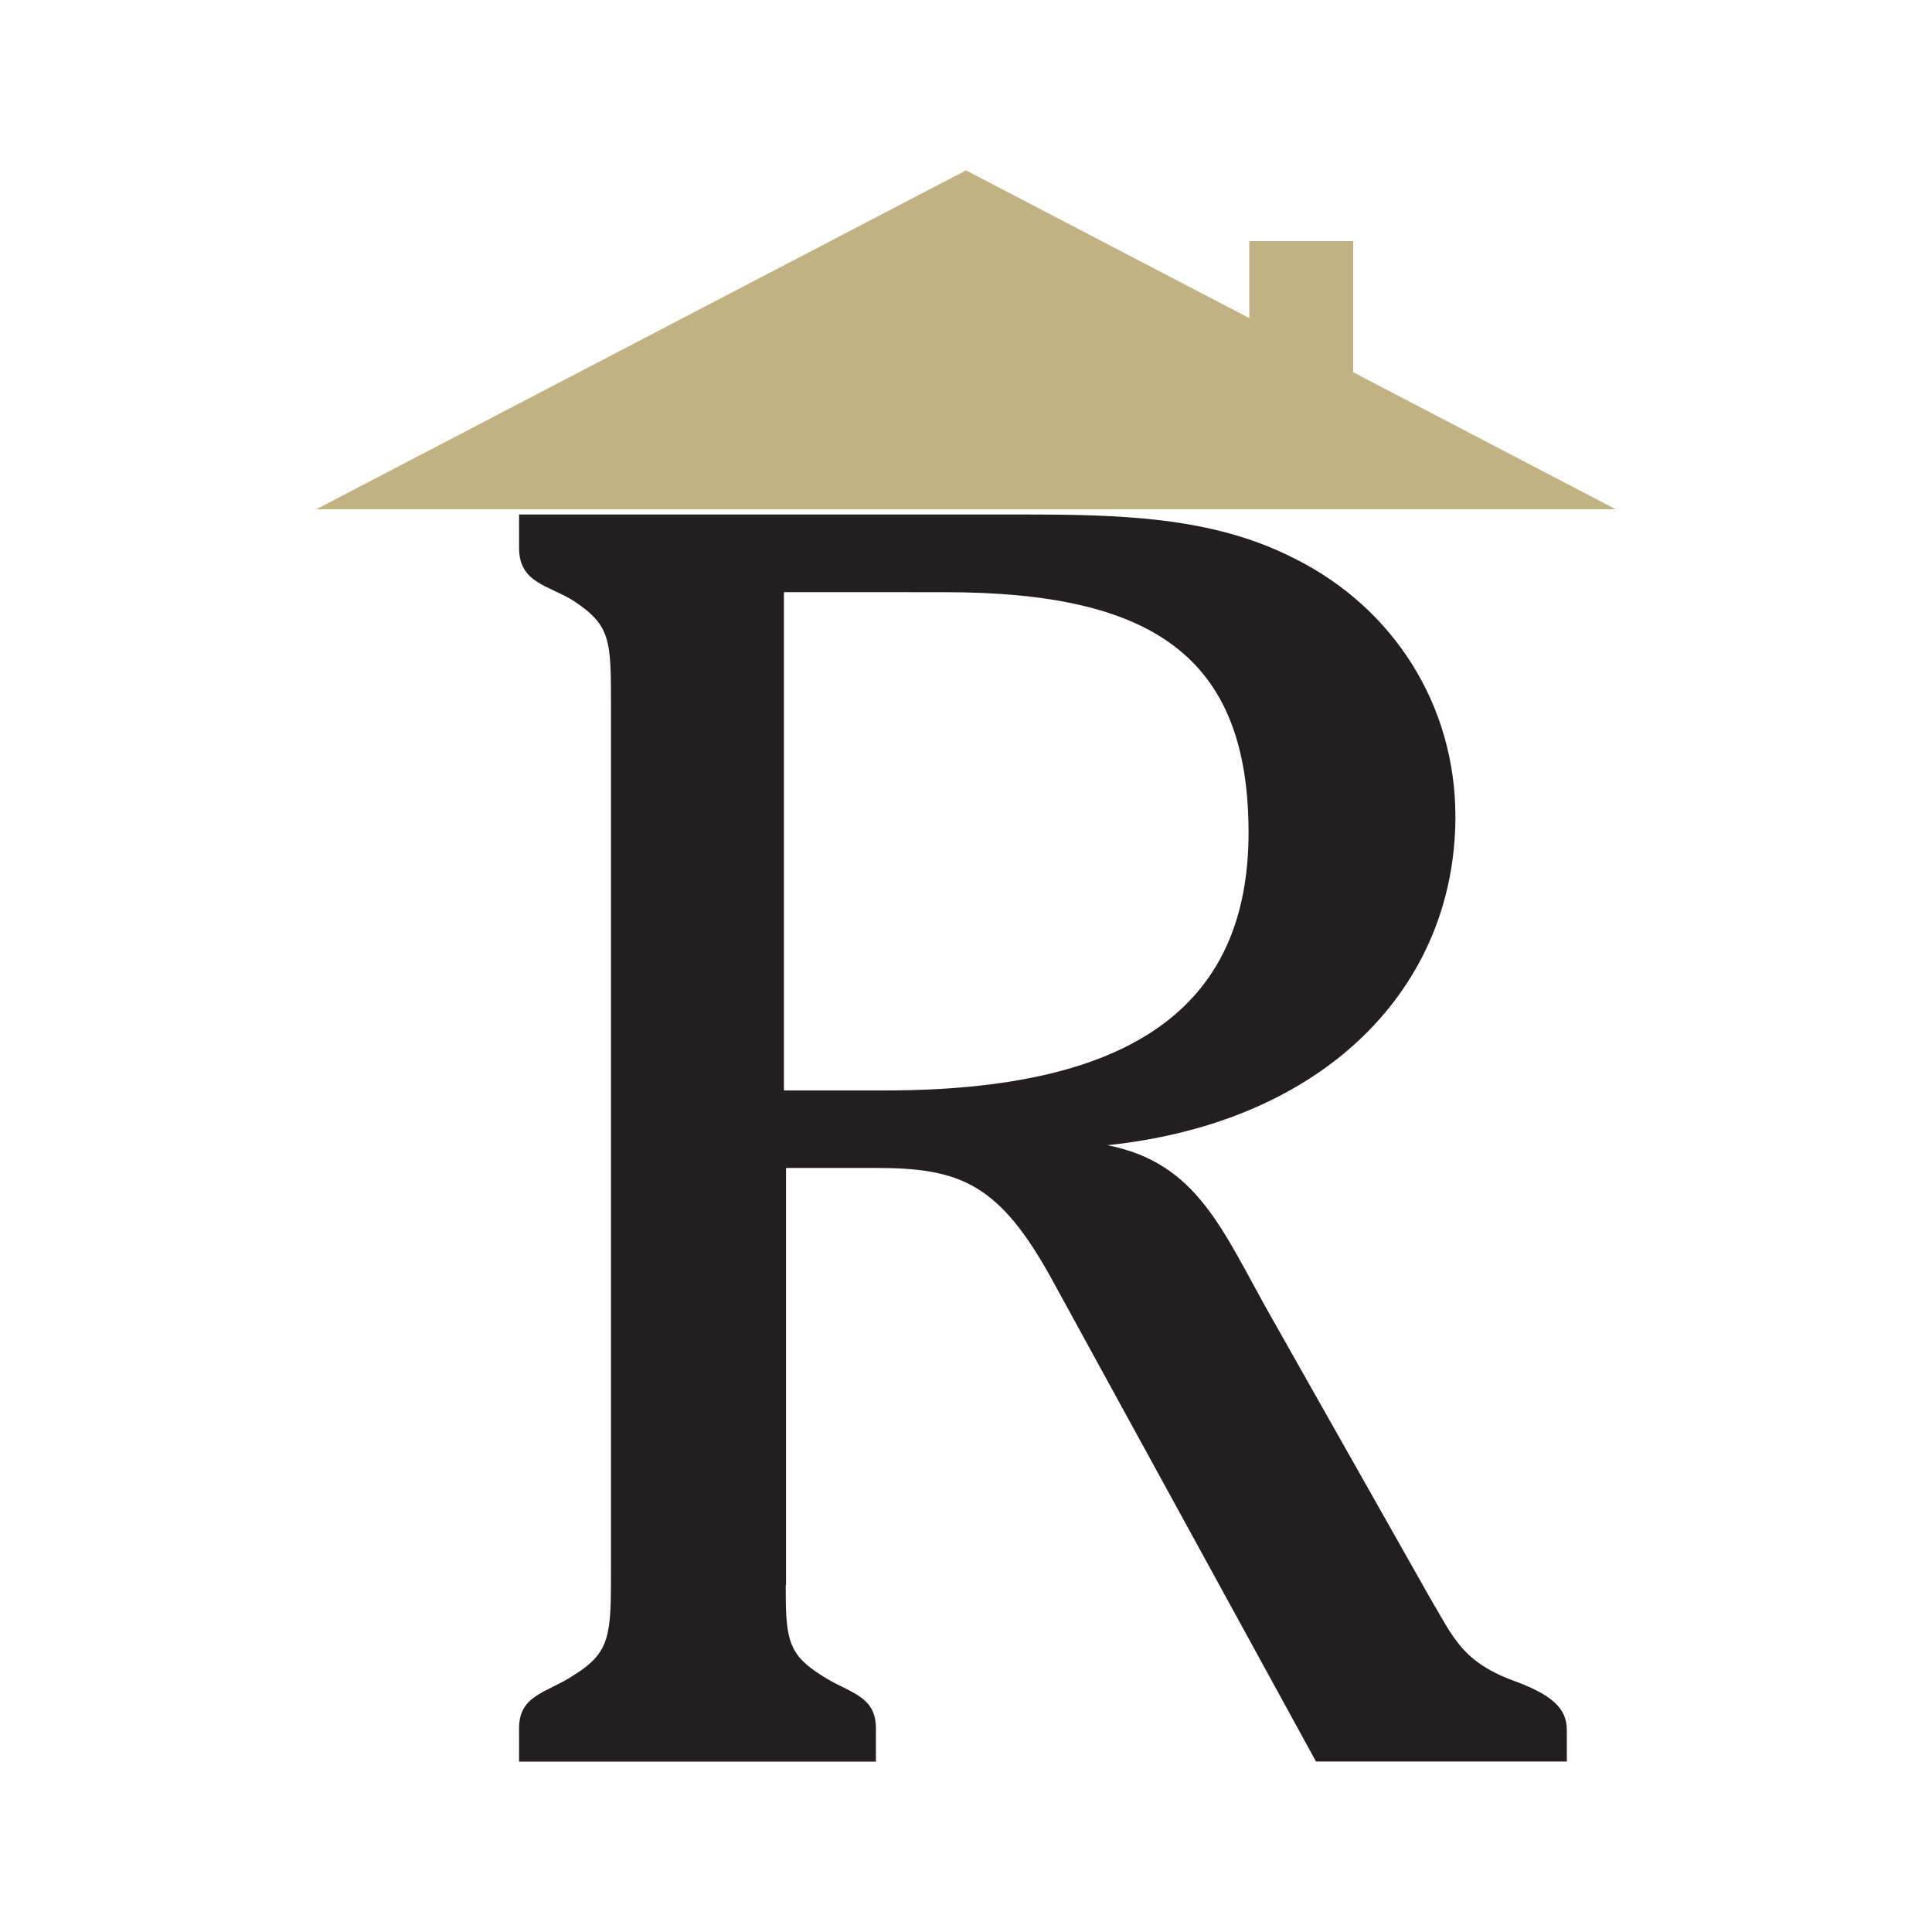<?xml version="1.0" encoding="iso-8859-1"?>
<!-- Generator: Adobe Illustrator 28.6.0, SVG Export Plug-In . SVG Version: 9.03 Build 54939)  -->
<svg version="1.1" id="b" xmlns="http://www.w3.org/2000/svg" xmlns:xlink="http://www.w3.org/1999/xlink" x="0px" y="0px"
	 viewBox="0 0 181 181" style="enable-background:new 0 0 181 181;" xml:space="preserve">
<g id="c">
	<rect style="fill:#FFFFFF;" width="181" height="181"/>
	<path style="fill:#231F20;" d="M73.61,148.49c0,4.97,0.16,6.45,3.31,8.44c2.49,1.66,5.14,1.83,5.14,4.97v3.14H48.63v-3.14
		c0-3.14,2.65-3.31,5.14-4.97c3.47-2.16,3.47-3.8,3.47-9.93V66.24c0-6.29,0-7.61-3.47-9.93c-2.32-1.48-5.14-1.65-5.14-4.97V48.2
		h46.68c9.6,0,18.21,0.16,25.98,4.13c9.27,4.63,15.06,13.73,15.06,24.17c0,15.89-12.08,28.63-32.6,30.79
		c8.44,1.66,10.75,7.95,15.23,15.89l15.06,26.64c2.16,3.64,2.98,5.96,8.12,7.77c2.98,1.15,4.63,2.32,4.63,4.46v2.98h-23.5
		l-24.66-45.02c-4.97-9.1-8.61-10.59-16.55-10.59h-8.44v39.06h-0.03L73.61,148.49z M73.44,102.16h9.43c22.84,0,34.1-7.61,34.1-24.17
		s-9.1-22.51-28.47-22.51H73.44V102.16z"/>
	<polygon style="fill:#C0B282;" points="126.77,34.87 126.77,22.59 117.04,22.59 117.04,29.8 90.5,15.96 29.63,47.71 151.37,47.71 	
		"/>
</g>
</svg>
